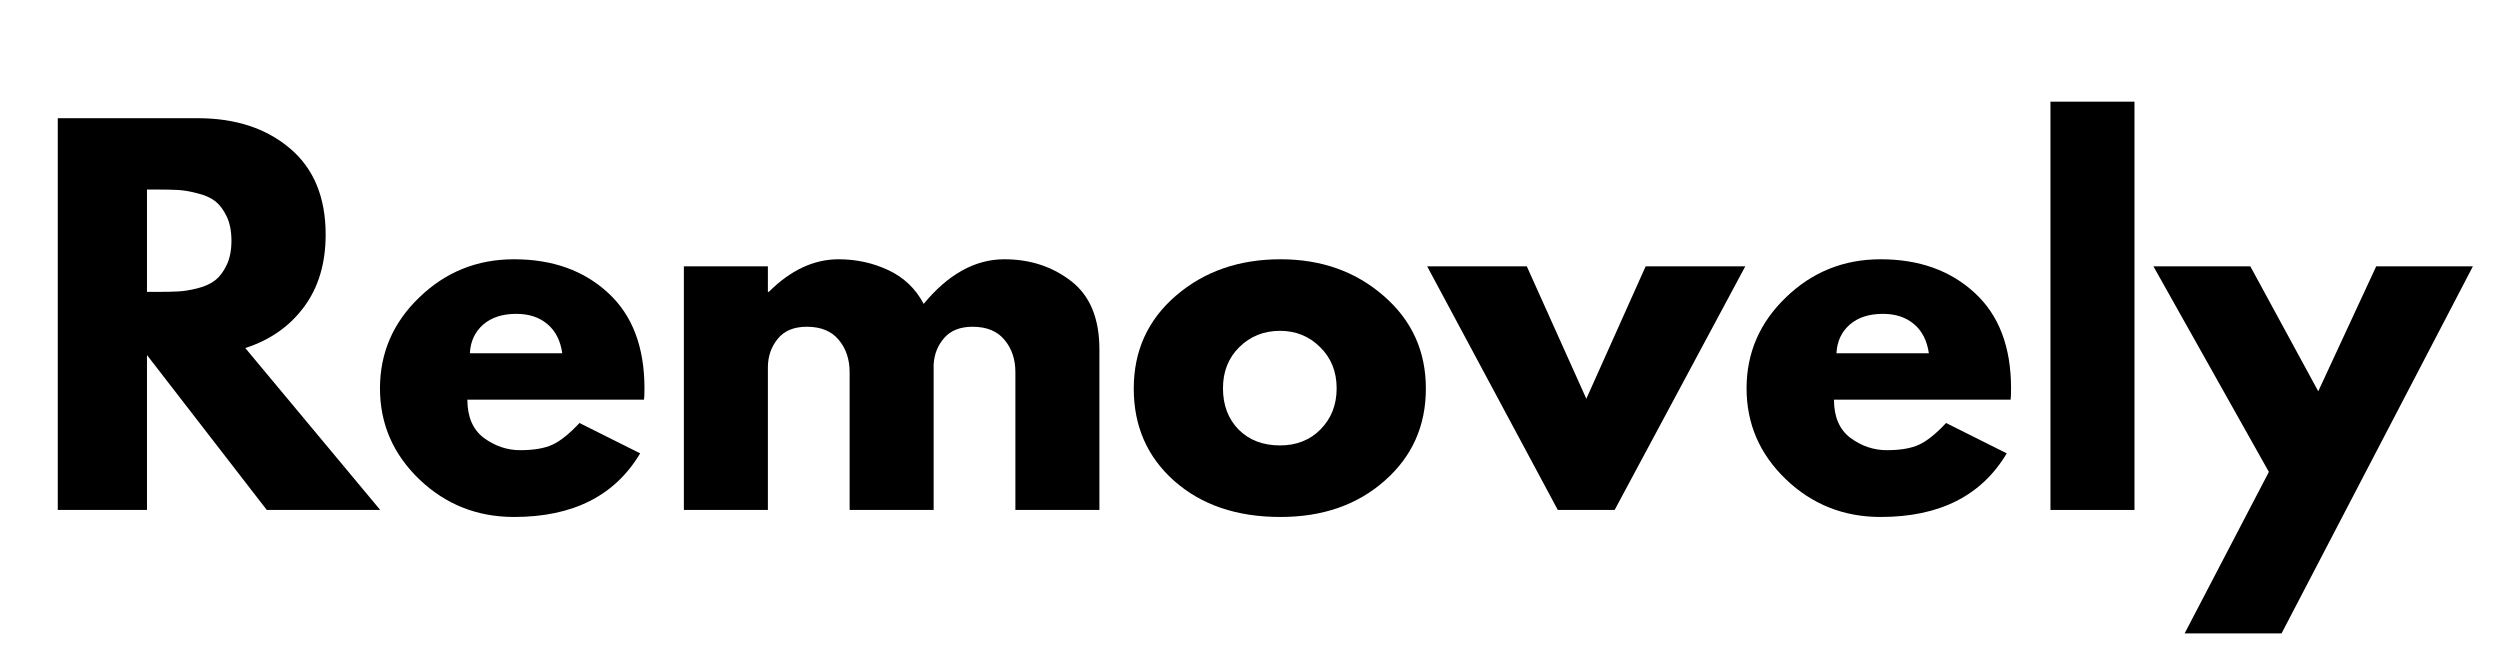 <svg version="1.0" preserveAspectRatio="xMidYMid meet" height="60" viewBox="0 0 172.5 45" zoomAndPan="magnify" width="230" xmlns:xlink="http://www.w3.org/1999/xlink" xmlns="http://www.w3.org/2000/svg"><defs><g></g></defs><g fill-opacity="1" fill="#000000"><g transform="translate(2.017, 35.187)"><g><path d="M 1.969 -27.031 L 11.625 -27.031 C 14.227 -27.031 16.348 -26.336 17.984 -24.953 C 19.629 -23.566 20.453 -21.582 20.453 -19 C 20.453 -17.008 19.953 -15.344 18.953 -14 C 17.961 -12.664 16.613 -11.723 14.906 -11.172 L 24.219 0 L 16.391 0 L 8.125 -10.688 L 8.125 0 L 1.969 0 Z M 8.125 -15.047 L 8.844 -15.047 C 9.414 -15.047 9.895 -15.055 10.281 -15.078 C 10.676 -15.098 11.125 -15.172 11.625 -15.297 C 12.133 -15.43 12.539 -15.617 12.844 -15.859 C 13.145 -16.098 13.406 -16.445 13.625 -16.906 C 13.844 -17.363 13.953 -17.922 13.953 -18.578 C 13.953 -19.234 13.844 -19.789 13.625 -20.25 C 13.406 -20.707 13.145 -21.055 12.844 -21.297 C 12.539 -21.535 12.133 -21.719 11.625 -21.844 C 11.125 -21.977 10.676 -22.055 10.281 -22.078 C 9.895 -22.098 9.414 -22.109 8.844 -22.109 L 8.125 -22.109 Z M 8.125 -15.047"></path></g></g></g><g fill-opacity="1" fill="#000000"><g transform="translate(25.468, 35.187)"><g><path d="M 18.969 -7.609 L 6.781 -7.609 C 6.781 -6.422 7.16 -5.539 7.922 -4.969 C 8.691 -4.406 9.523 -4.125 10.422 -4.125 C 11.359 -4.125 12.098 -4.25 12.641 -4.5 C 13.191 -4.75 13.816 -5.25 14.516 -6 L 18.703 -3.906 C 16.961 -0.977 14.062 0.484 10 0.484 C 7.457 0.484 5.281 -0.379 3.469 -2.109 C 1.656 -3.848 0.75 -5.941 0.75 -8.391 C 0.75 -10.836 1.656 -12.93 3.469 -14.672 C 5.281 -16.422 7.457 -17.297 10 -17.297 C 12.656 -17.297 14.816 -16.523 16.484 -14.984 C 18.16 -13.453 19 -11.254 19 -8.391 C 19 -7.992 18.988 -7.734 18.969 -7.609 Z M 6.953 -10.812 L 13.328 -10.812 C 13.203 -11.688 12.859 -12.359 12.297 -12.828 C 11.742 -13.297 11.031 -13.531 10.156 -13.531 C 9.195 -13.531 8.43 -13.281 7.859 -12.781 C 7.297 -12.281 6.992 -11.625 6.953 -10.812 Z M 6.953 -10.812"></path></g></g></g><g fill-opacity="1" fill="#000000"><g transform="translate(45.218, 35.187)"><g><path d="M 1.969 0 L 1.969 -16.812 L 7.766 -16.812 L 7.766 -15.047 L 7.828 -15.047 C 9.336 -16.547 10.941 -17.297 12.641 -17.297 C 13.867 -17.297 15.016 -17.047 16.078 -16.547 C 17.148 -16.047 17.961 -15.27 18.516 -14.219 C 20.211 -16.27 22.066 -17.297 24.078 -17.297 C 25.867 -17.297 27.41 -16.789 28.703 -15.781 C 29.992 -14.781 30.641 -13.211 30.641 -11.078 L 30.641 0 L 24.844 0 L 24.844 -9.5 C 24.844 -10.395 24.594 -11.141 24.094 -11.734 C 23.602 -12.336 22.867 -12.641 21.891 -12.641 C 21.035 -12.641 20.383 -12.383 19.938 -11.875 C 19.488 -11.363 19.242 -10.75 19.203 -10.031 L 19.203 0 L 13.406 0 L 13.406 -9.5 C 13.406 -10.395 13.156 -11.141 12.656 -11.734 C 12.164 -12.336 11.43 -12.641 10.453 -12.641 C 9.555 -12.641 8.883 -12.359 8.438 -11.797 C 7.988 -11.242 7.766 -10.586 7.766 -9.828 L 7.766 0 Z M 1.969 0"></path></g></g></g><g fill-opacity="1" fill="#000000"><g transform="translate(77.479, 35.187)"><g><path d="M 3.547 -2 C 1.68 -3.656 0.75 -5.781 0.75 -8.375 C 0.75 -10.977 1.719 -13.113 3.656 -14.781 C 5.602 -16.457 8.008 -17.297 10.875 -17.297 C 13.695 -17.297 16.07 -16.453 18 -14.766 C 19.938 -13.086 20.906 -10.957 20.906 -8.375 C 20.906 -5.801 19.957 -3.68 18.062 -2.016 C 16.176 -0.348 13.781 0.484 10.875 0.484 C 7.863 0.484 5.422 -0.344 3.547 -2 Z M 8.031 -11.234 C 7.281 -10.492 6.906 -9.547 6.906 -8.391 C 6.906 -7.234 7.266 -6.285 7.984 -5.547 C 8.711 -4.816 9.664 -4.453 10.844 -4.453 C 11.977 -4.453 12.91 -4.82 13.641 -5.562 C 14.379 -6.312 14.75 -7.254 14.75 -8.391 C 14.75 -9.547 14.367 -10.492 13.609 -11.234 C 12.859 -11.984 11.938 -12.359 10.844 -12.359 C 9.727 -12.359 8.789 -11.984 8.031 -11.234 Z M 8.031 -11.234"></path></g></g></g><g fill-opacity="1" fill="#000000"><g transform="translate(99.129, 35.187)"><g><path d="M 6.219 -16.812 L 10.328 -7.672 L 14.422 -16.812 L 21.297 -16.812 L 12.281 0 L 8.359 0 L -0.656 -16.812 Z M 6.219 -16.812"></path></g></g></g><g fill-opacity="1" fill="#000000"><g transform="translate(119.763, 35.187)"><g><path d="M 18.969 -7.609 L 6.781 -7.609 C 6.781 -6.422 7.16 -5.539 7.922 -4.969 C 8.691 -4.406 9.523 -4.125 10.422 -4.125 C 11.359 -4.125 12.098 -4.25 12.641 -4.5 C 13.191 -4.75 13.816 -5.25 14.516 -6 L 18.703 -3.906 C 16.961 -0.977 14.062 0.484 10 0.484 C 7.457 0.484 5.281 -0.379 3.469 -2.109 C 1.656 -3.848 0.75 -5.941 0.75 -8.391 C 0.75 -10.836 1.656 -12.93 3.469 -14.672 C 5.281 -16.422 7.457 -17.297 10 -17.297 C 12.656 -17.297 14.816 -16.523 16.484 -14.984 C 18.16 -13.453 19 -11.254 19 -8.391 C 19 -7.992 18.988 -7.734 18.969 -7.609 Z M 6.953 -10.812 L 13.328 -10.812 C 13.203 -11.688 12.859 -12.359 12.297 -12.828 C 11.742 -13.297 11.031 -13.531 10.156 -13.531 C 9.195 -13.531 8.43 -13.281 7.859 -12.781 C 7.297 -12.281 6.992 -11.625 6.953 -10.812 Z M 6.953 -10.812"></path></g></g></g><g fill-opacity="1" fill="#000000"><g transform="translate(139.513, 35.187)"><g><path d="M 1.969 0 L 1.969 -28.172 L 7.766 -28.172 L 7.766 0 Z M 1.969 0"></path></g></g></g><g fill-opacity="1" fill="#000000"><g transform="translate(149.24, 35.187)"><g><path d="M 14.719 -16.812 L 21.391 -16.812 L 8.188 8.516 L 1.5 8.516 L 7.312 -2.625 L -0.656 -16.812 L 6.031 -16.812 L 10.719 -8.188 Z M 14.719 -16.812"></path></g></g></g></svg>